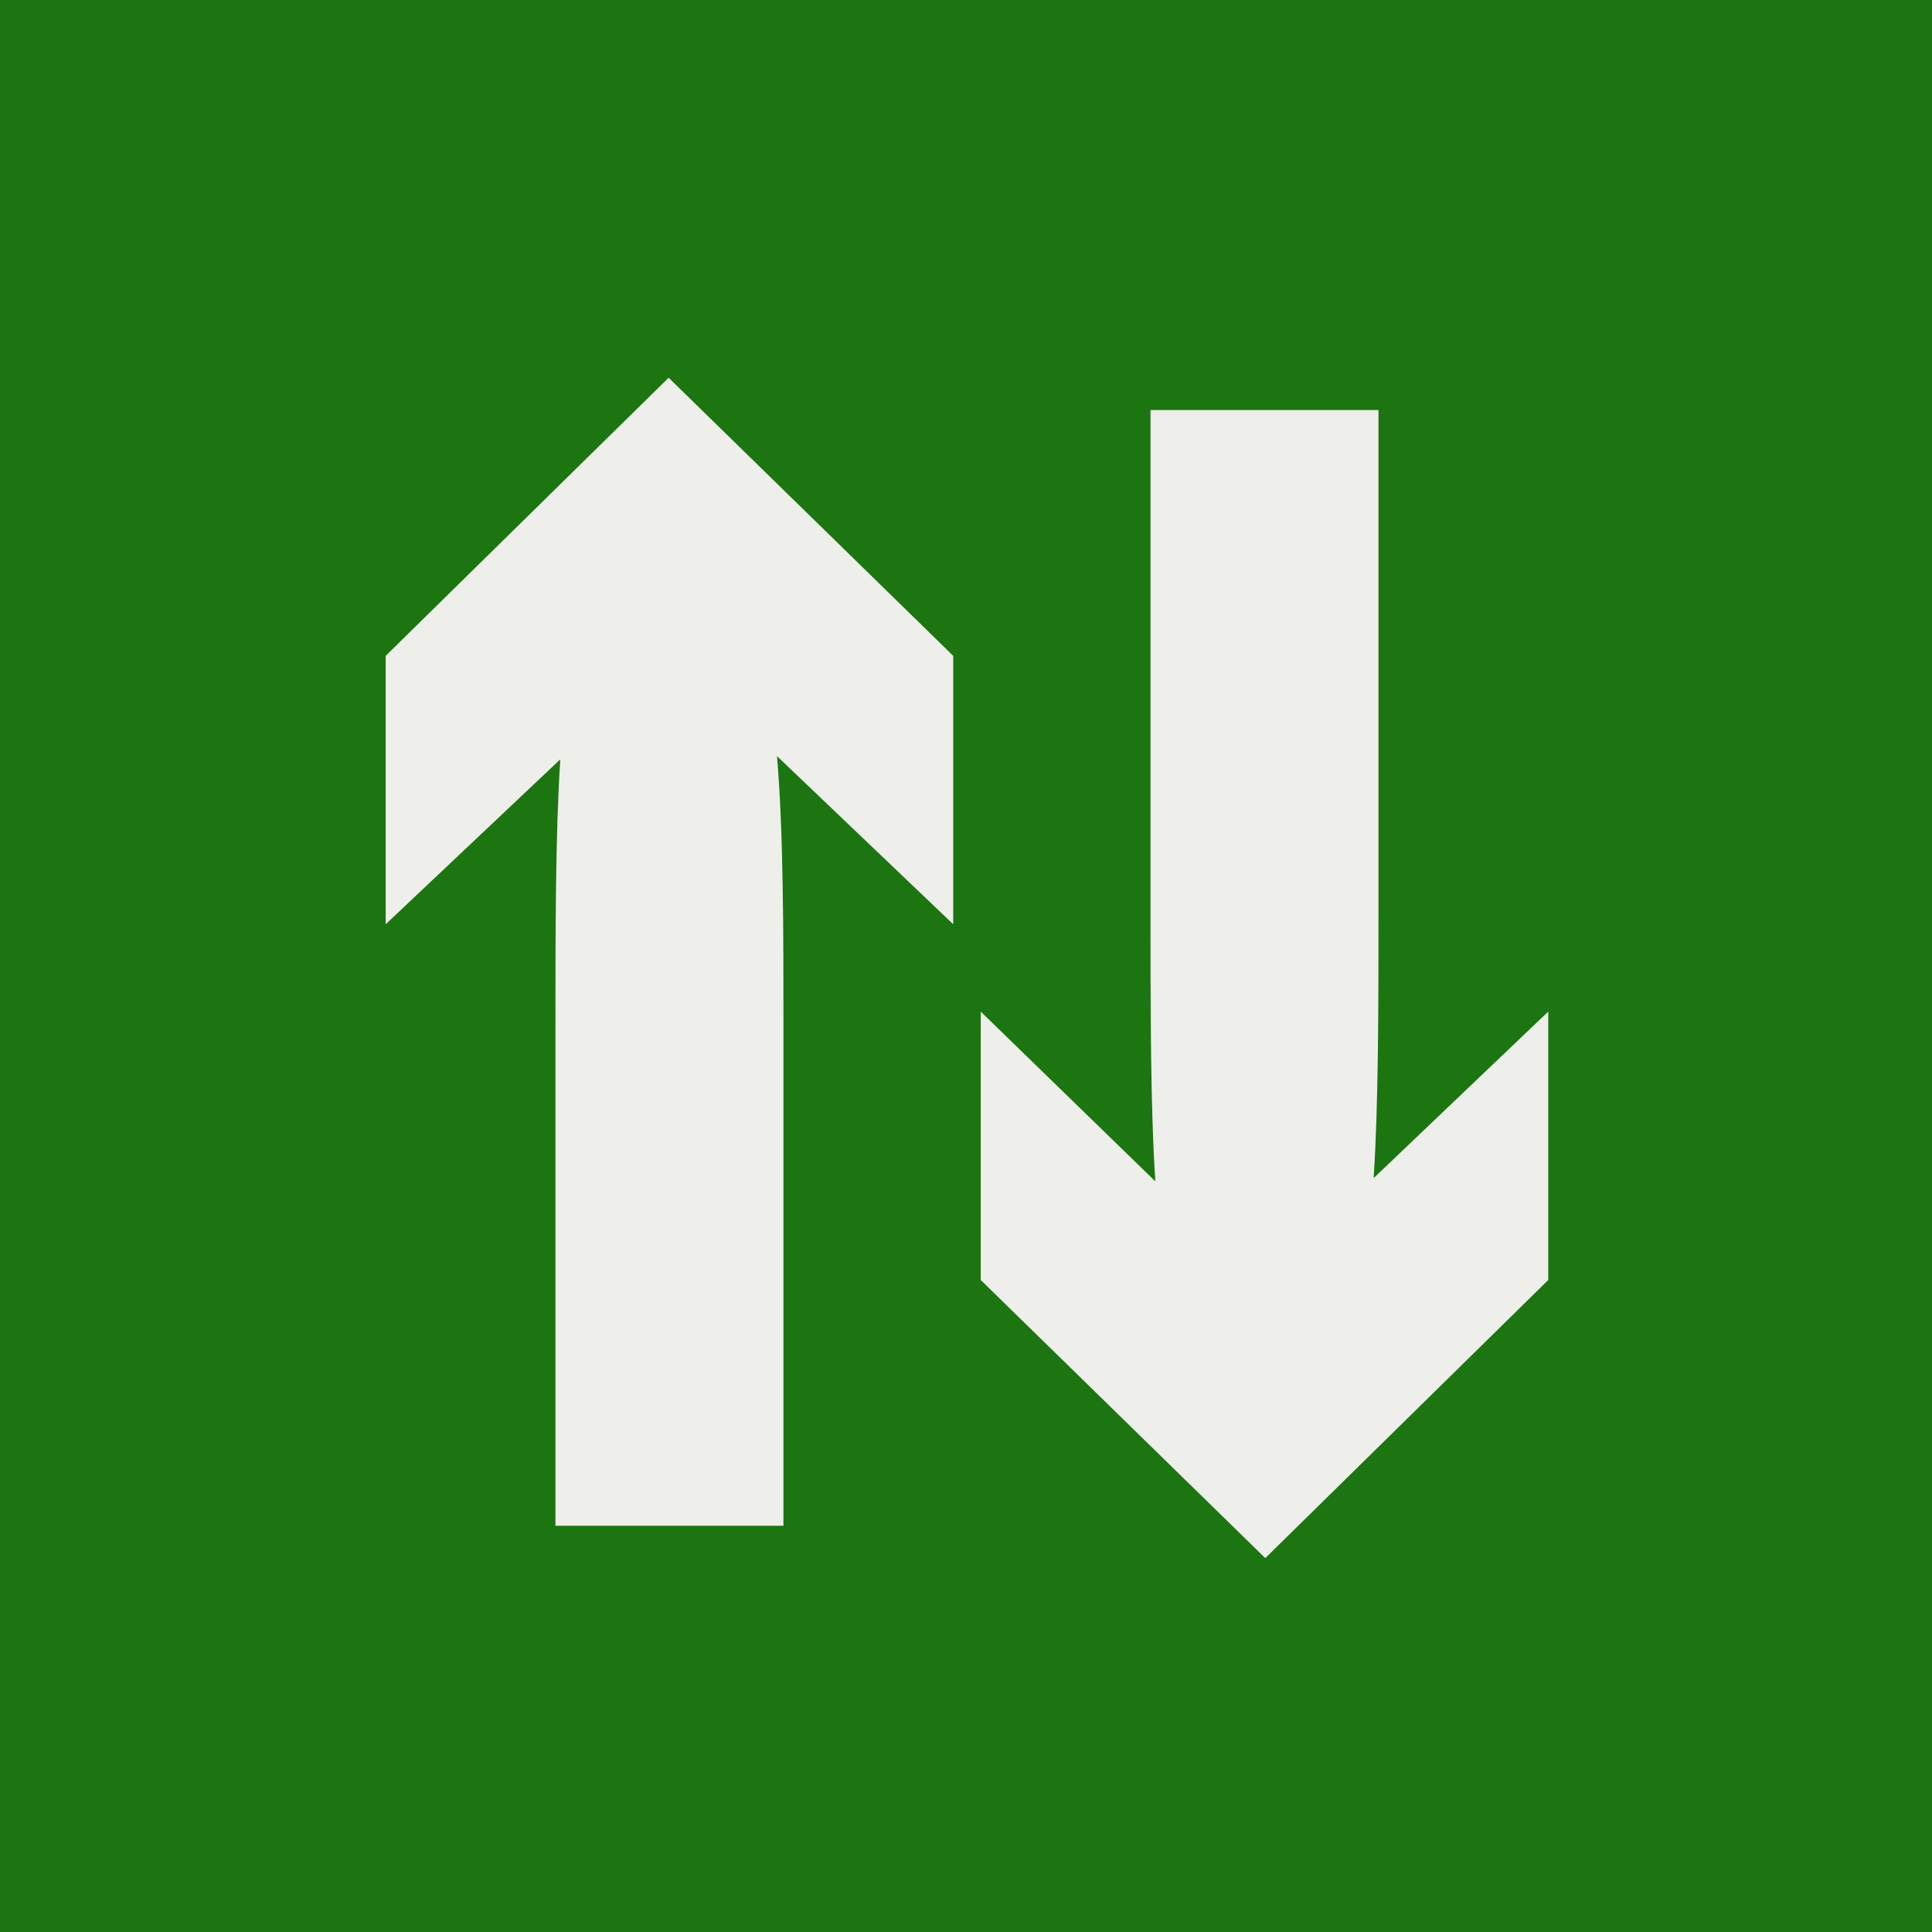 <svg width="655" height="655" viewBox="0 0 655 655" fill="none" xmlns="http://www.w3.org/2000/svg">
<rect width="655" height="655" fill="#1C7511"/>
<path d="M188.314 346.241C188.314 316.091 188.314 282.651 189.958 257.435L130.754 313.35V222.351L226.687 128.062L323.168 222.351V313.35L263.415 256.338C265.608 281.555 265.608 316.091 265.608 346.789V517.276H188.314V346.241ZM390.047 139.026H467.341V309.513C467.341 340.211 467.341 374.747 465.697 399.415L524.901 342.952V433.951L428.968 528.24L332.487 433.951V342.952L391.691 400.512C390.047 375.843 390.047 340.759 390.047 310.061V139.026Z" fill="#EEEFEB"/>
</svg>
